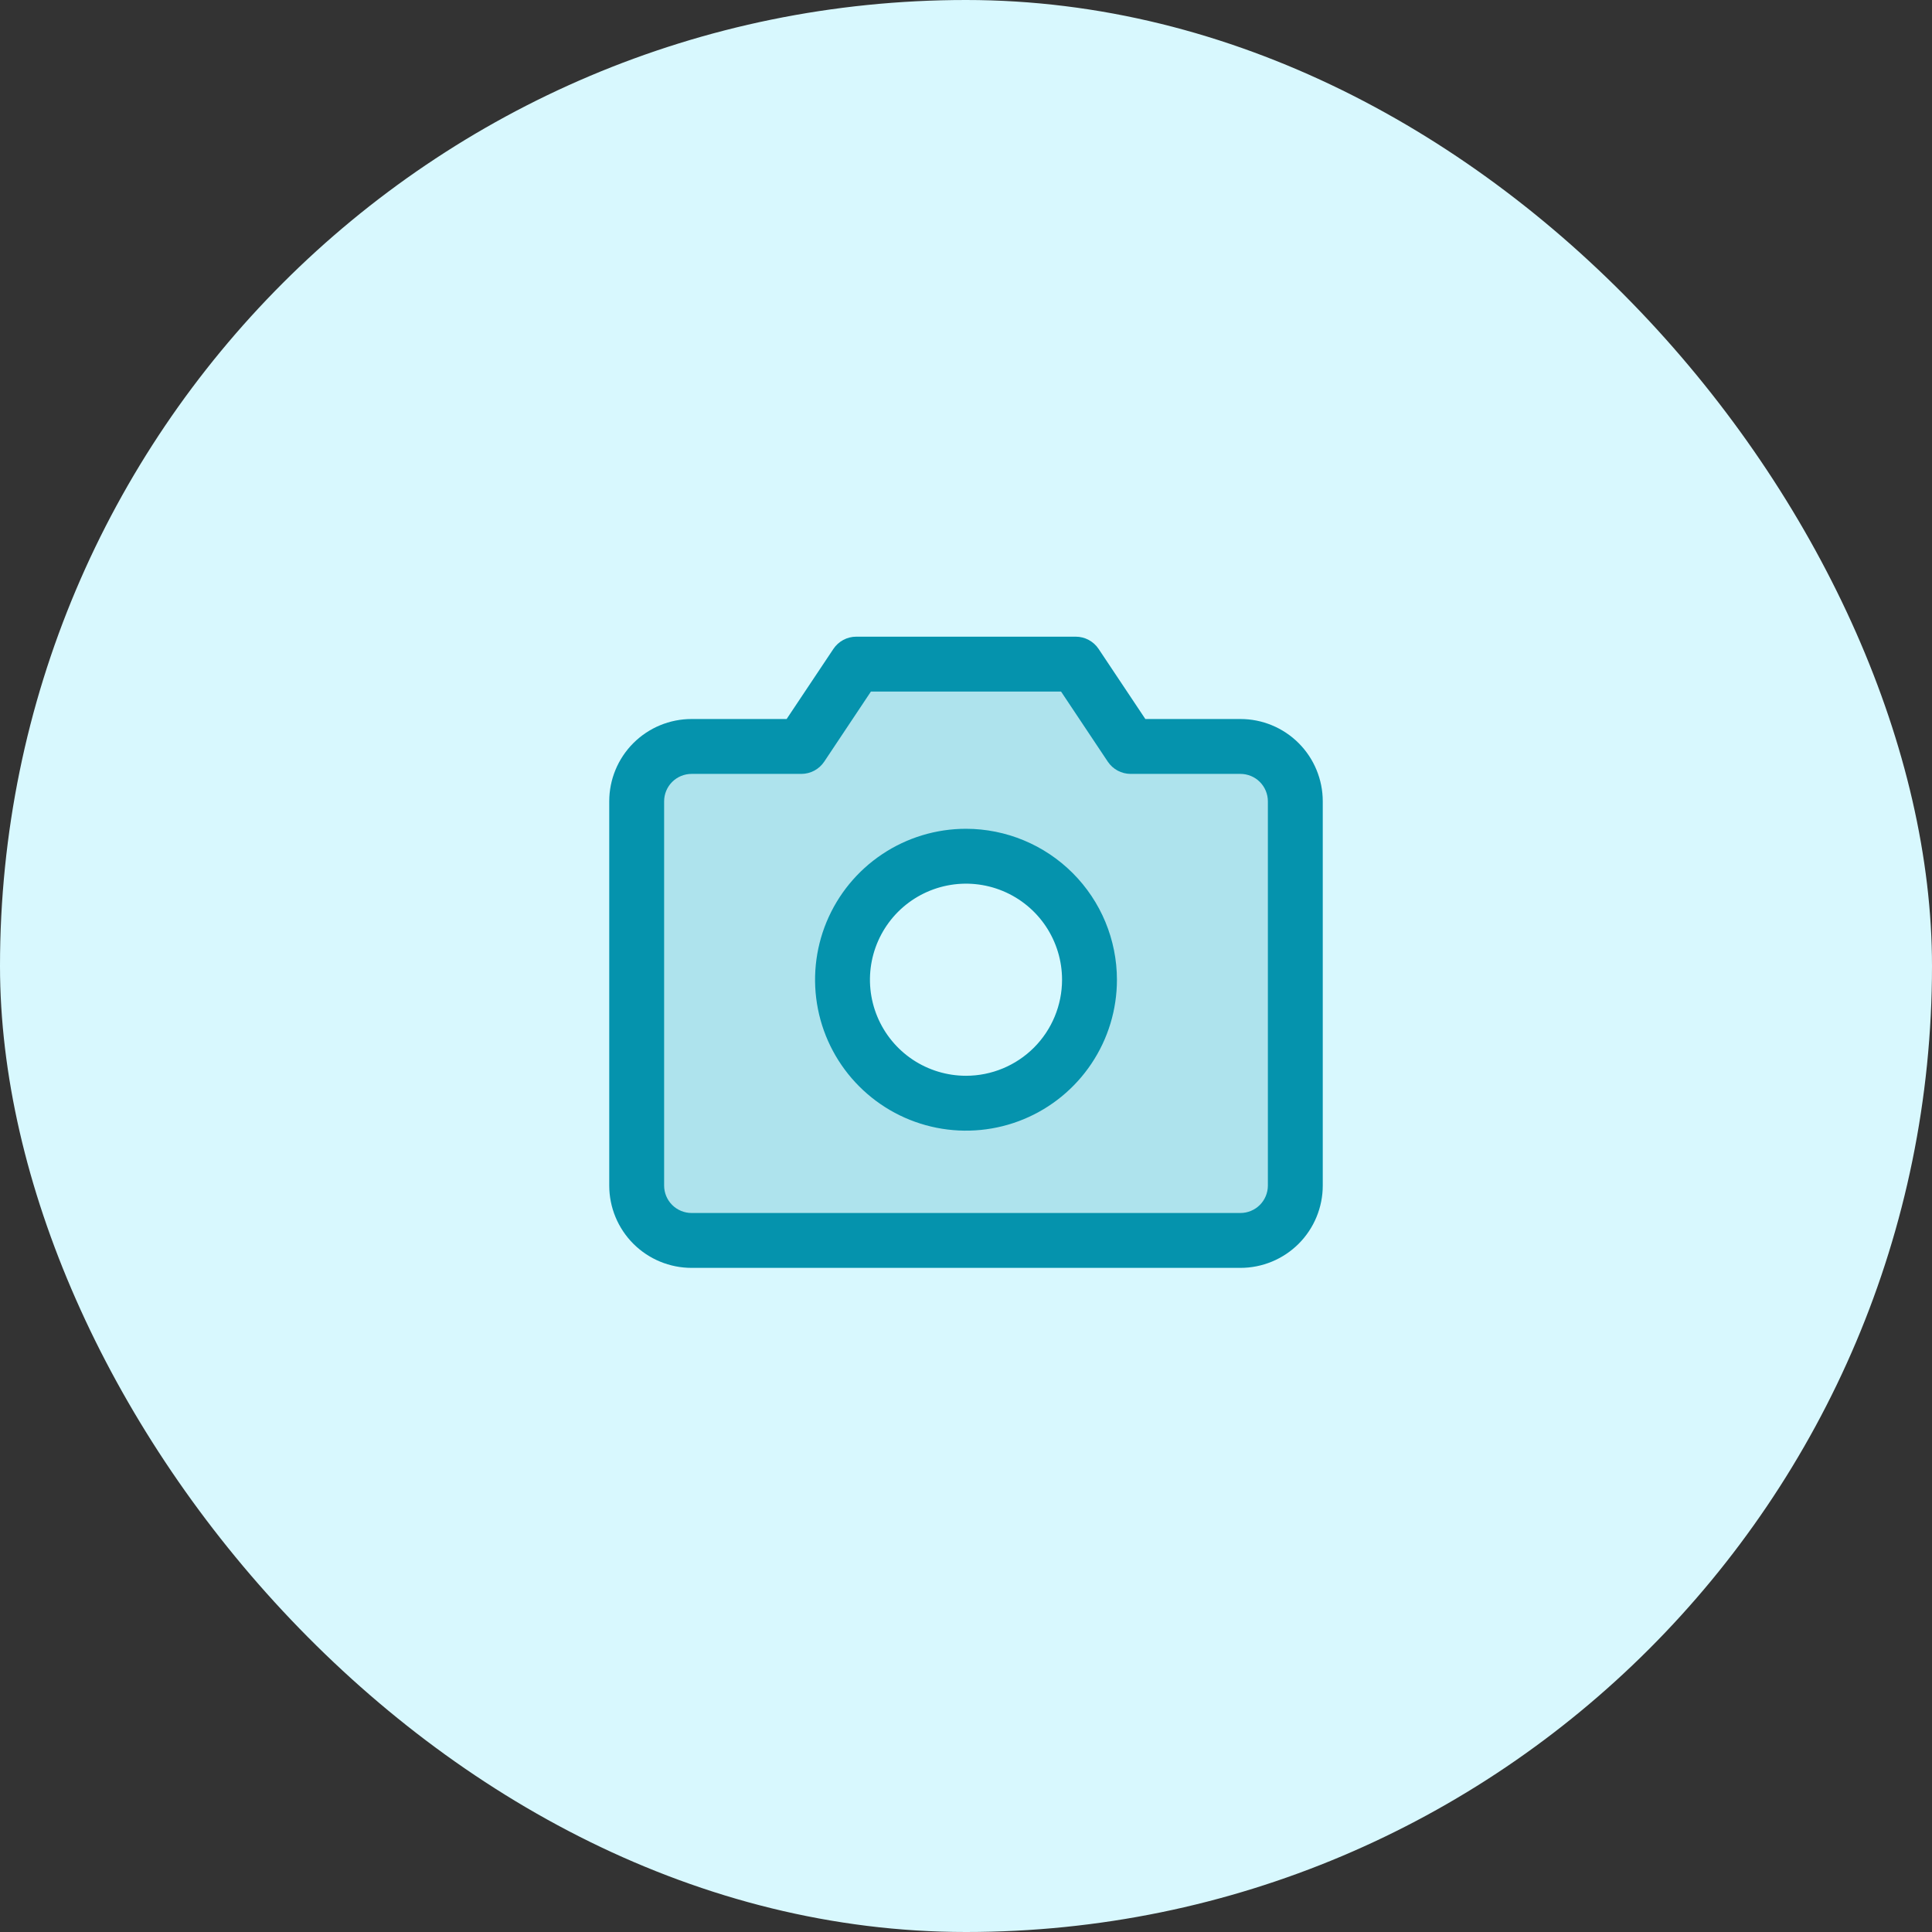 <svg width="88" height="88" viewBox="0 0 88 88" fill="none" xmlns="http://www.w3.org/2000/svg">
<rect x="0" y="0" width="88" height="88" fill="#333333" stroke="none"/>
<rect width="88" height="88" rx="44" fill="#D8F8FE"/>
<path opacity="0.2" d="M56.5 34H51.5L49 30.25H39L36.5 34H31.5C30.837 34 30.201 34.263 29.732 34.732C29.263 35.201 29 35.837 29 36.5V54C29 54.663 29.263 55.299 29.732 55.768C30.201 56.237 30.837 56.5 31.5 56.5H56.5C57.163 56.5 57.799 56.237 58.268 55.768C58.737 55.299 59 54.663 59 54V36.5C59 35.837 58.737 35.201 58.268 34.732C57.799 34.263 57.163 34 56.5 34ZM44 50.25C42.888 50.25 41.8 49.92 40.875 49.302C39.95 48.684 39.229 47.805 38.803 46.778C38.377 45.75 38.266 44.619 38.483 43.528C38.7 42.437 39.236 41.434 40.023 40.648C40.809 39.861 41.812 39.325 42.903 39.108C43.994 38.891 45.125 39.002 46.153 39.428C47.18 39.854 48.059 40.575 48.677 41.5C49.295 42.425 49.625 43.513 49.625 44.625C49.625 46.117 49.032 47.548 47.977 48.602C46.923 49.657 45.492 50.25 44 50.25Z" fill="#0593AD"/>
<path d="M56.5 32.75H52.169L50.039 29.556C49.925 29.385 49.77 29.245 49.589 29.148C49.408 29.051 49.206 29 49 29H39C38.794 29 38.592 29.051 38.411 29.148C38.23 29.245 38.075 29.385 37.961 29.556L35.83 32.75H31.5C30.505 32.75 29.552 33.145 28.848 33.848C28.145 34.552 27.75 35.505 27.75 36.5V54C27.75 54.995 28.145 55.948 28.848 56.652C29.552 57.355 30.505 57.75 31.5 57.75H56.5C57.495 57.75 58.448 57.355 59.152 56.652C59.855 55.948 60.25 54.995 60.25 54V36.5C60.25 35.505 59.855 34.552 59.152 33.848C58.448 33.145 57.495 32.75 56.5 32.75ZM57.75 54C57.75 54.331 57.618 54.65 57.384 54.884C57.15 55.118 56.831 55.25 56.5 55.25H31.5C31.169 55.25 30.851 55.118 30.616 54.884C30.382 54.65 30.25 54.331 30.25 54V36.5C30.25 36.169 30.382 35.85 30.616 35.616C30.851 35.382 31.169 35.25 31.5 35.25H36.5C36.706 35.25 36.908 35.199 37.09 35.102C37.272 35.005 37.426 34.865 37.541 34.694L39.669 31.5H48.33L50.459 34.694C50.574 34.865 50.728 35.005 50.91 35.102C51.092 35.199 51.294 35.25 51.5 35.25H56.5C56.831 35.25 57.15 35.382 57.384 35.616C57.618 35.85 57.75 36.169 57.75 36.5V54ZM44 37.75C42.64 37.75 41.311 38.153 40.181 38.909C39.05 39.664 38.169 40.738 37.648 41.994C37.128 43.25 36.992 44.633 37.257 45.966C37.522 47.3 38.177 48.525 39.139 49.486C40.1 50.448 41.325 51.103 42.659 51.368C43.992 51.633 45.375 51.497 46.631 50.977C47.887 50.456 48.961 49.575 49.716 48.444C50.472 47.314 50.875 45.985 50.875 44.625C50.873 42.802 50.148 41.055 48.859 39.766C47.57 38.477 45.823 37.752 44 37.75ZM44 49C43.135 49 42.289 48.743 41.569 48.263C40.85 47.782 40.289 47.099 39.958 46.299C39.627 45.5 39.54 44.62 39.709 43.772C39.878 42.923 40.295 42.143 40.906 41.531C41.518 40.92 42.298 40.503 43.147 40.334C43.995 40.165 44.875 40.252 45.674 40.583C46.474 40.914 47.157 41.475 47.638 42.194C48.118 42.914 48.375 43.76 48.375 44.625C48.375 45.785 47.914 46.898 47.094 47.719C46.273 48.539 45.16 49 44 49Z" fill="#0593AD"/>
</svg>
